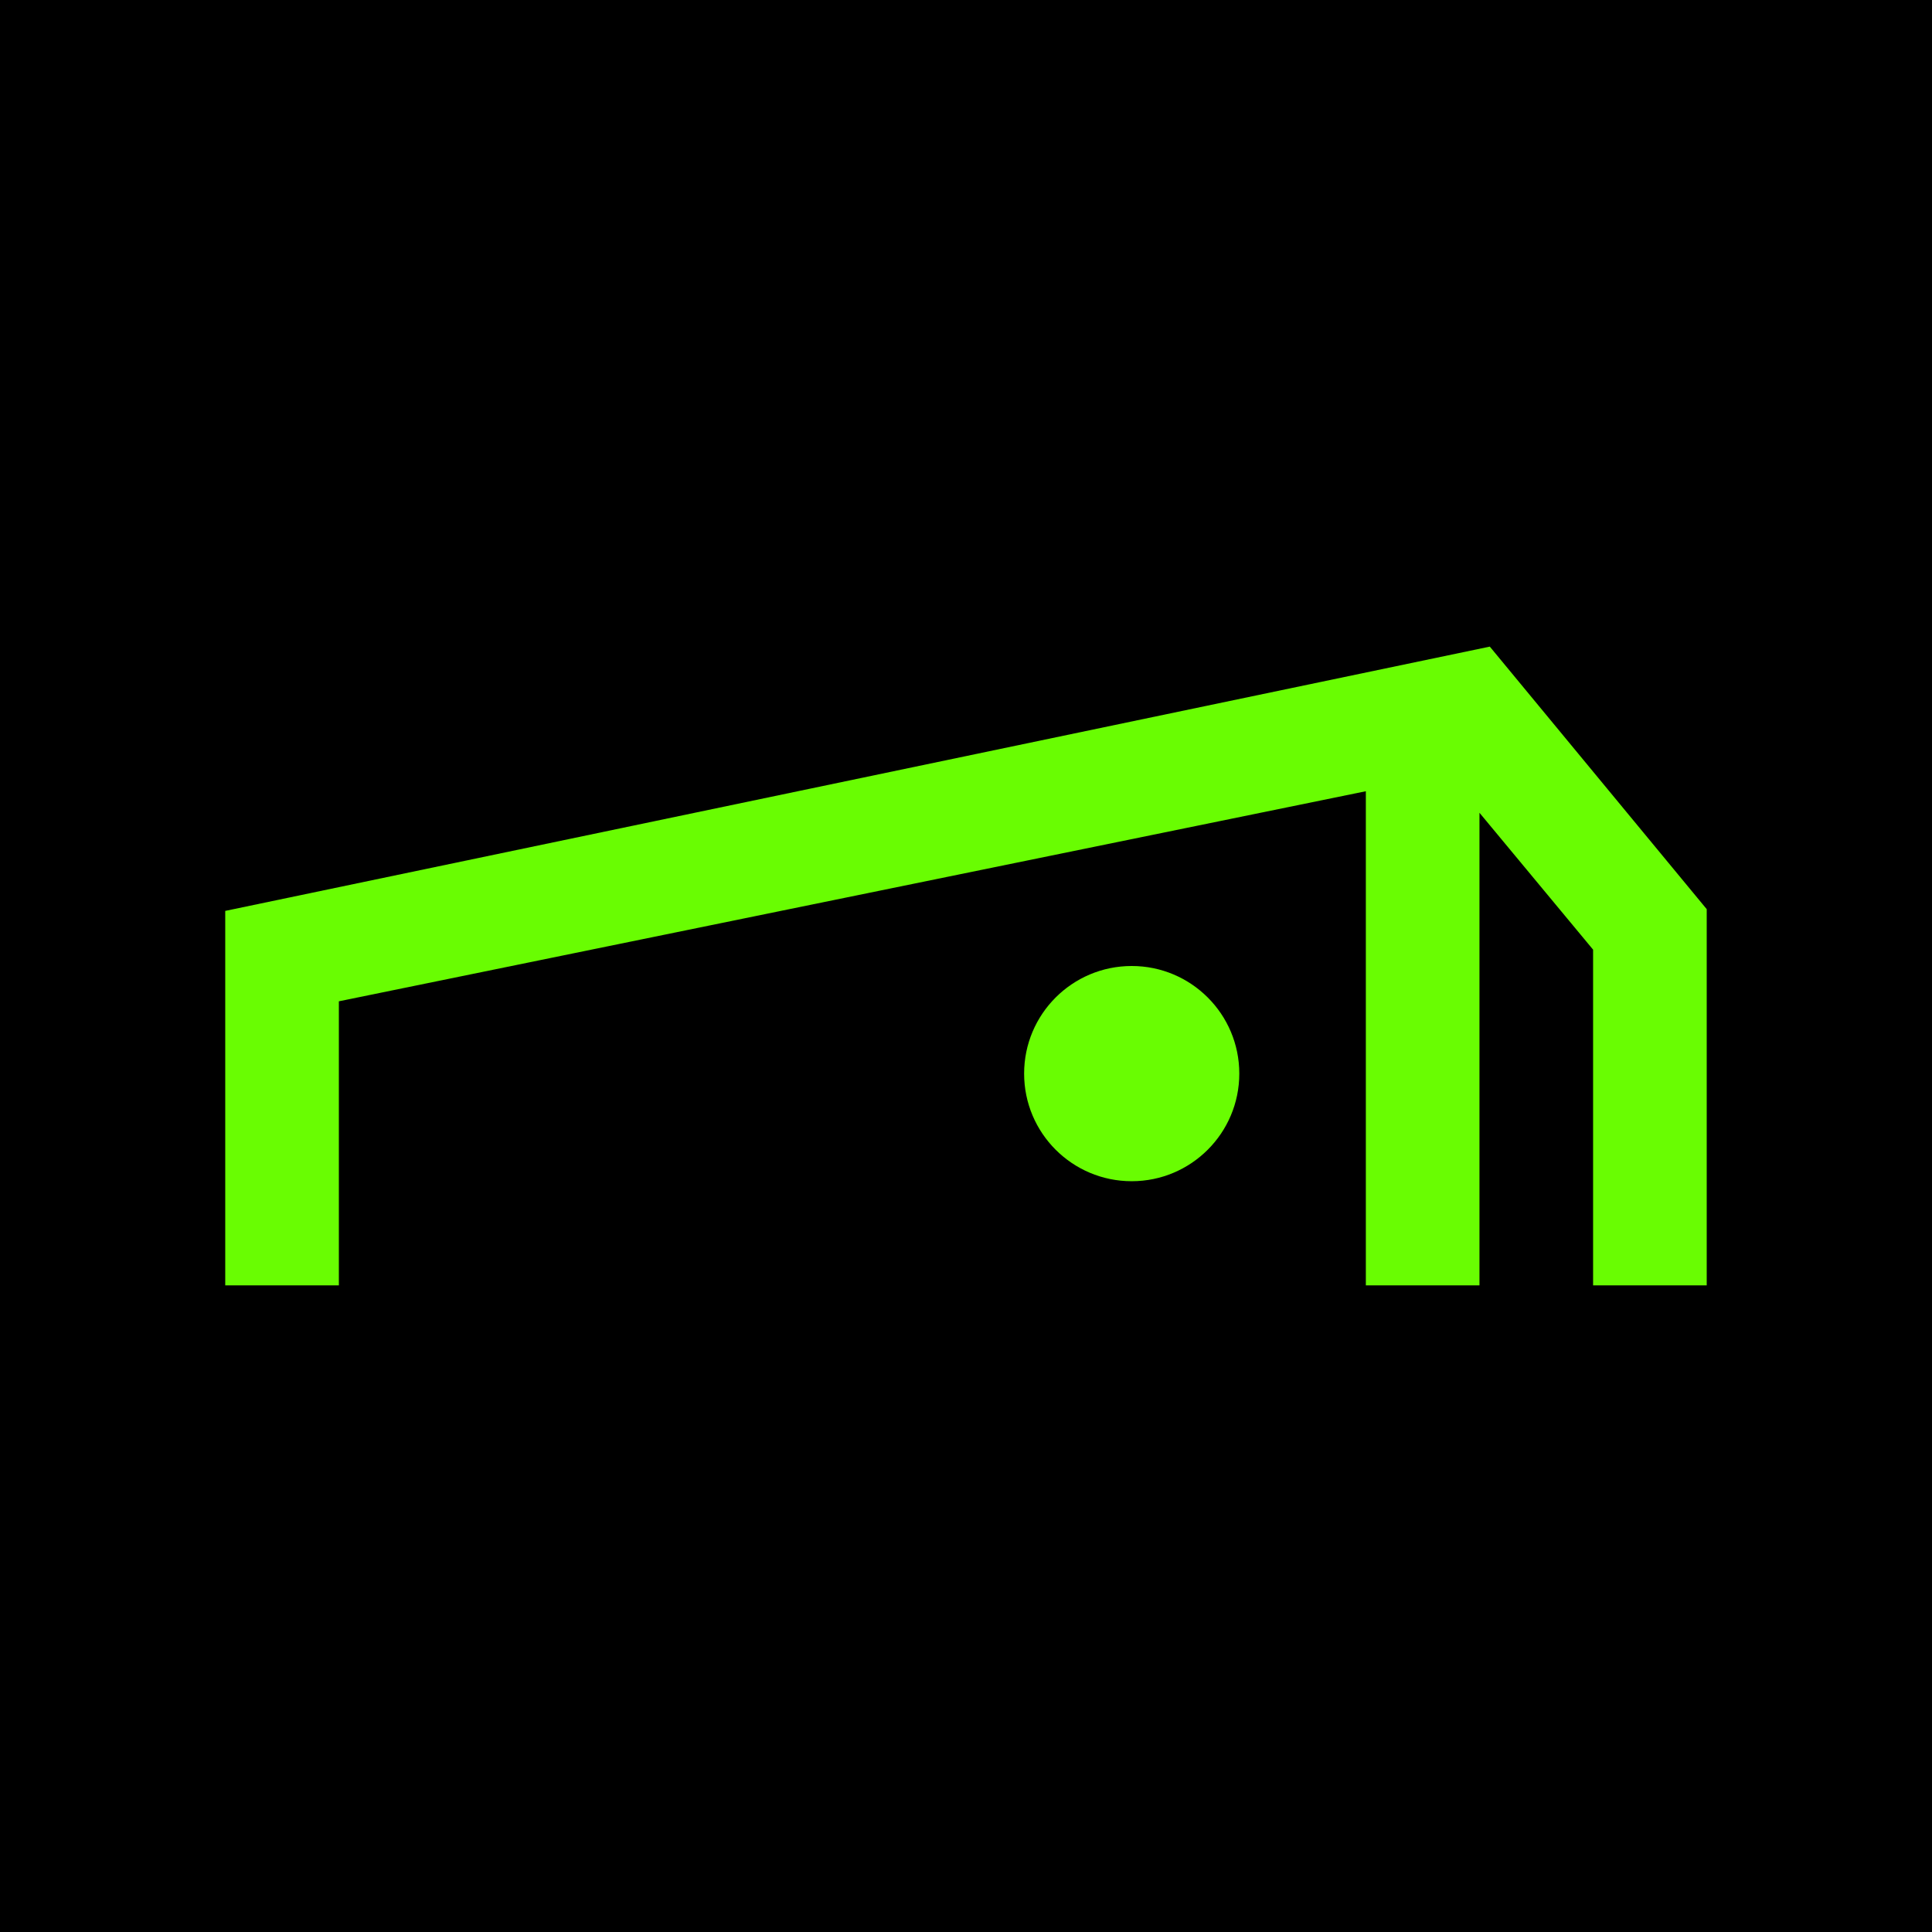 <svg width="48" height="48" viewBox="0 0 48 48" fill="none" xmlns="http://www.w3.org/2000/svg">
<g clip-path="url(#clip0_421_1087)">
<rect width="48" height="48" fill="black"/>
<path d="M28.117 29.347C29.593 29.347 30.79 28.15 30.79 26.673C30.79 25.197 29.593 24 28.117 24C26.64 24 25.444 25.197 25.444 26.673C25.444 28.15 26.64 29.347 28.117 29.347Z" fill="#69FD02"/>
<path d="M37.014 16.065L5.596 22.631V31.935H8.419V24.877L33.934 19.658V31.935H36.757V20.193L39.58 23.594V31.935H42.403V22.588L37.014 16.065Z" fill="#69FD02"/>
</g>
<defs>
<clipPath id="clip0_421_1087">
<rect width="48" height="48" fill="white"/>
</clipPath>
</defs>
</svg>

